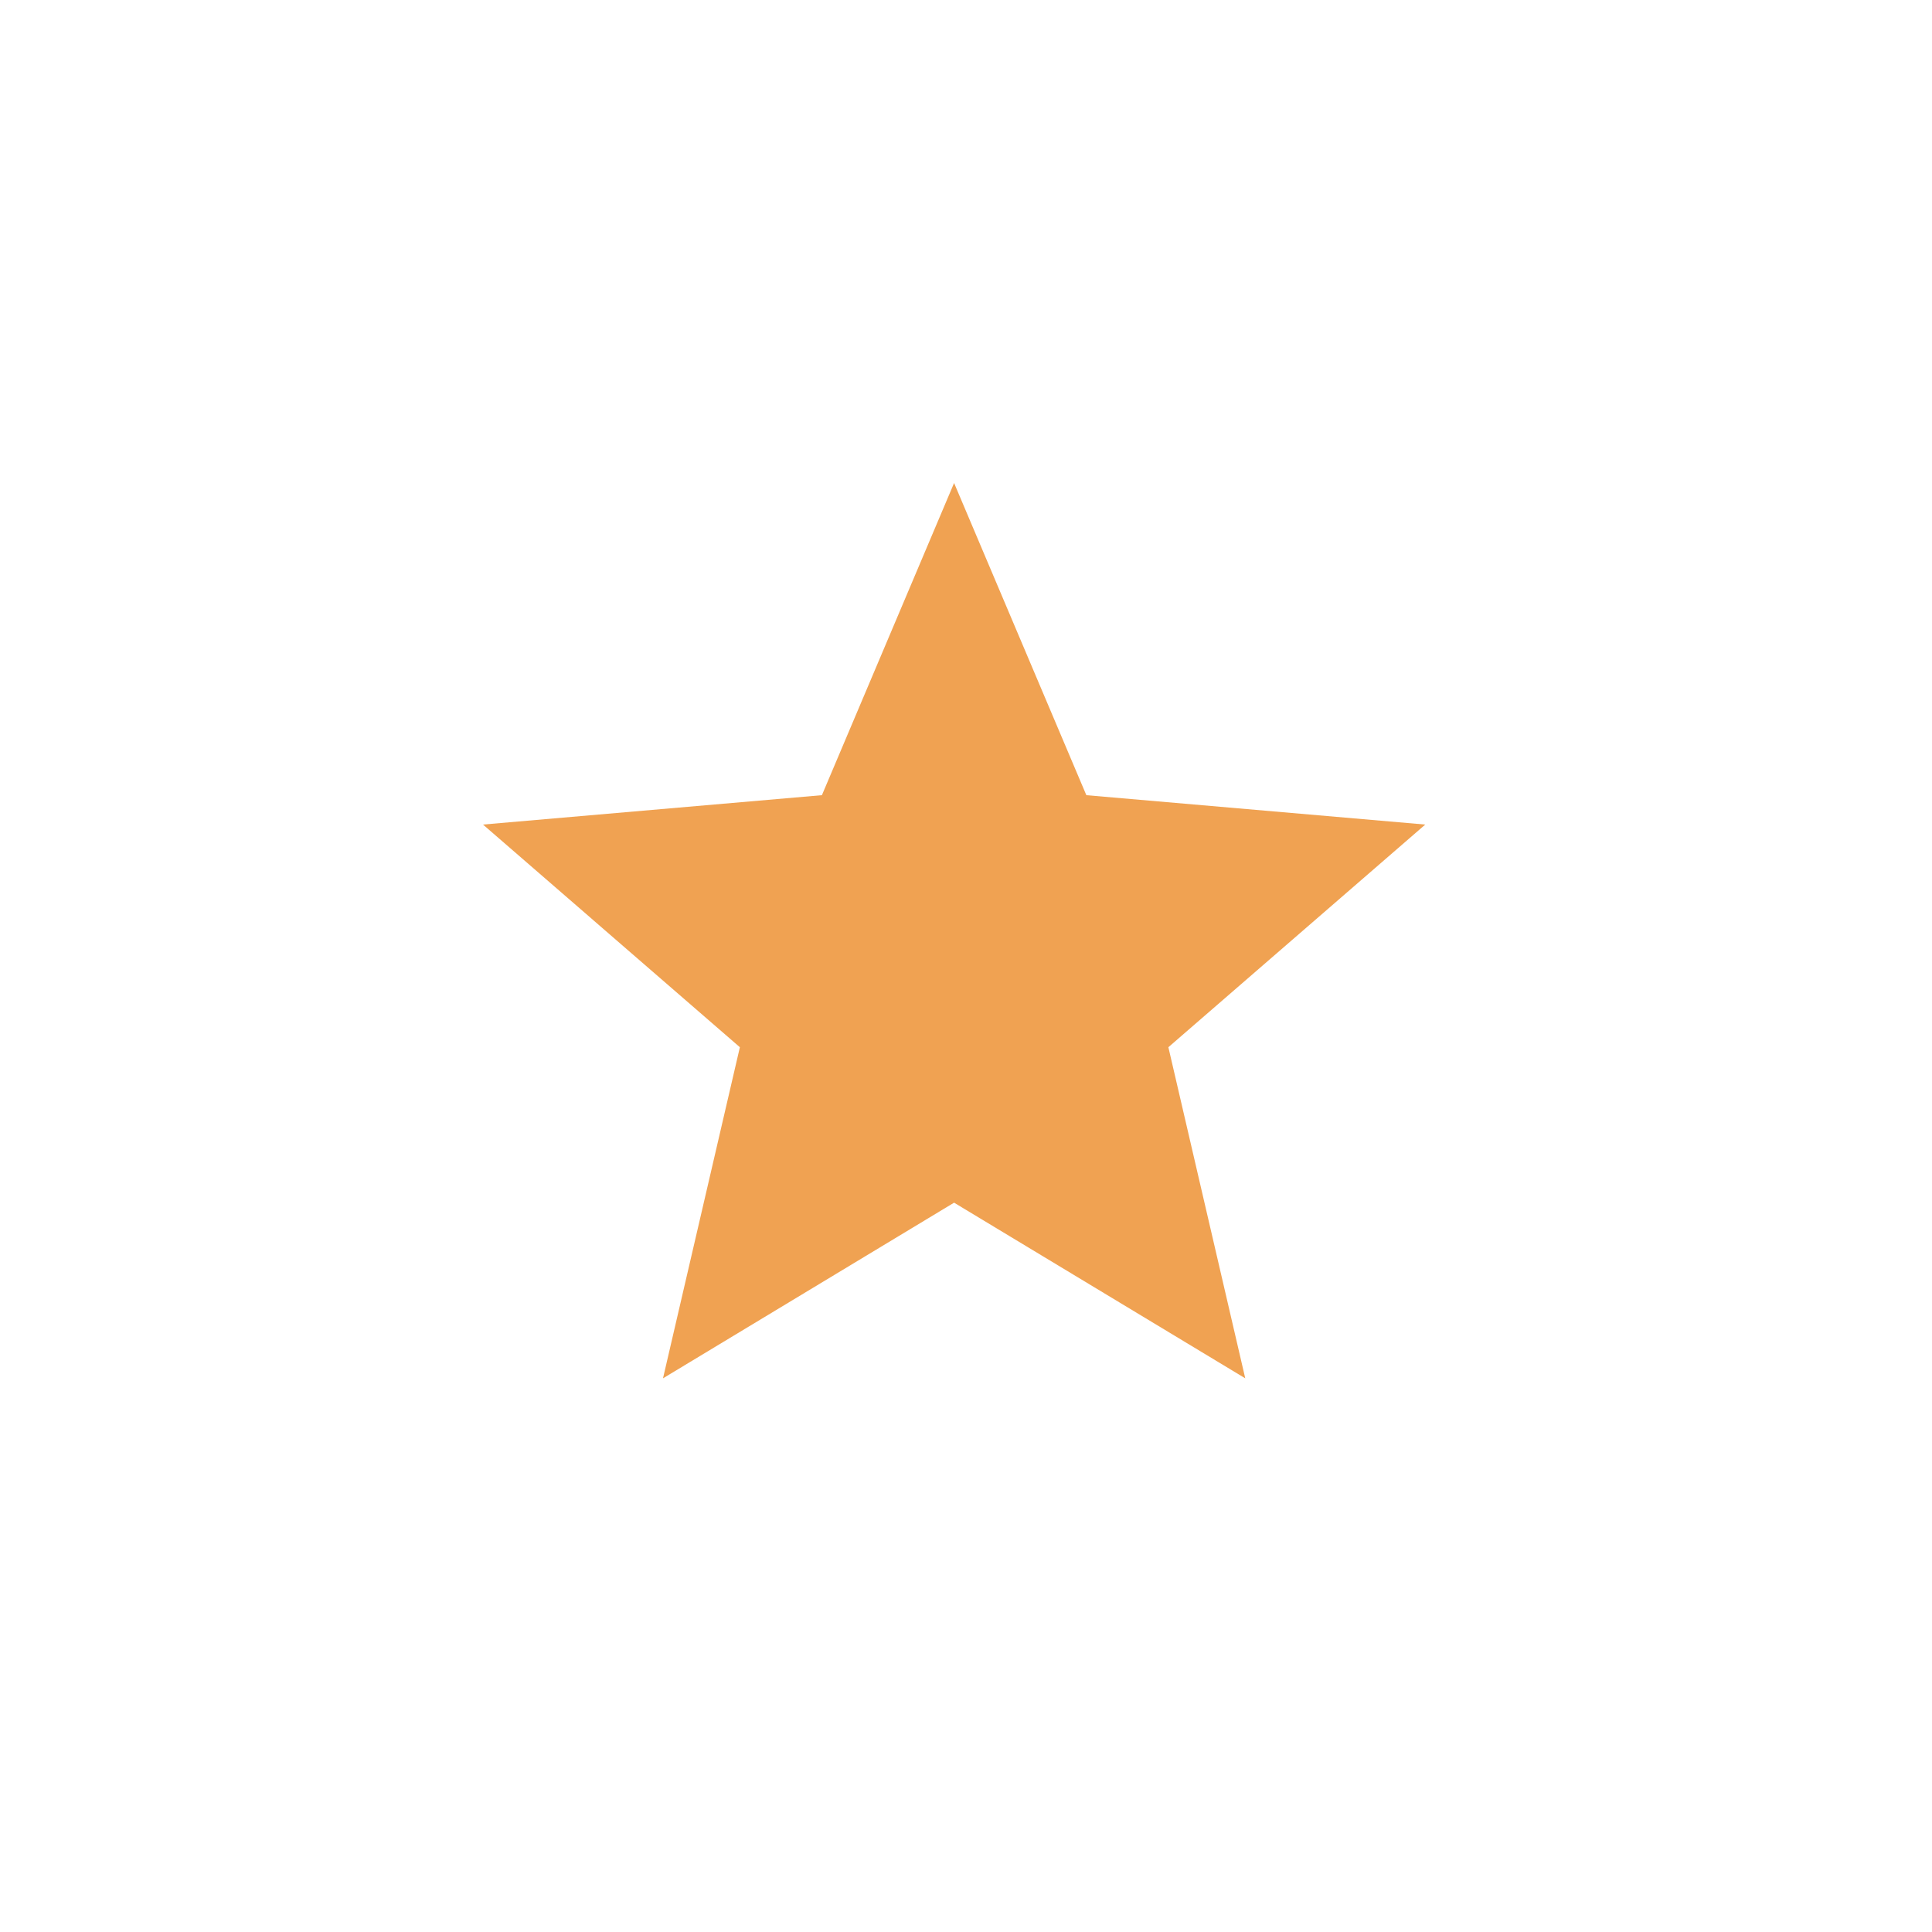<svg width="24" height="24" viewBox="0 0 24 24" fill="none" xmlns="http://www.w3.org/2000/svg">
<path d="M8.236 17.122L9.191 13.009L6 10.243L10.21 9.878L11.852 6L13.495 9.878L17.705 10.243L14.514 13.009L15.469 17.122L11.852 14.94L8.236 17.122Z" fill="#F0A252"/>
</svg>
